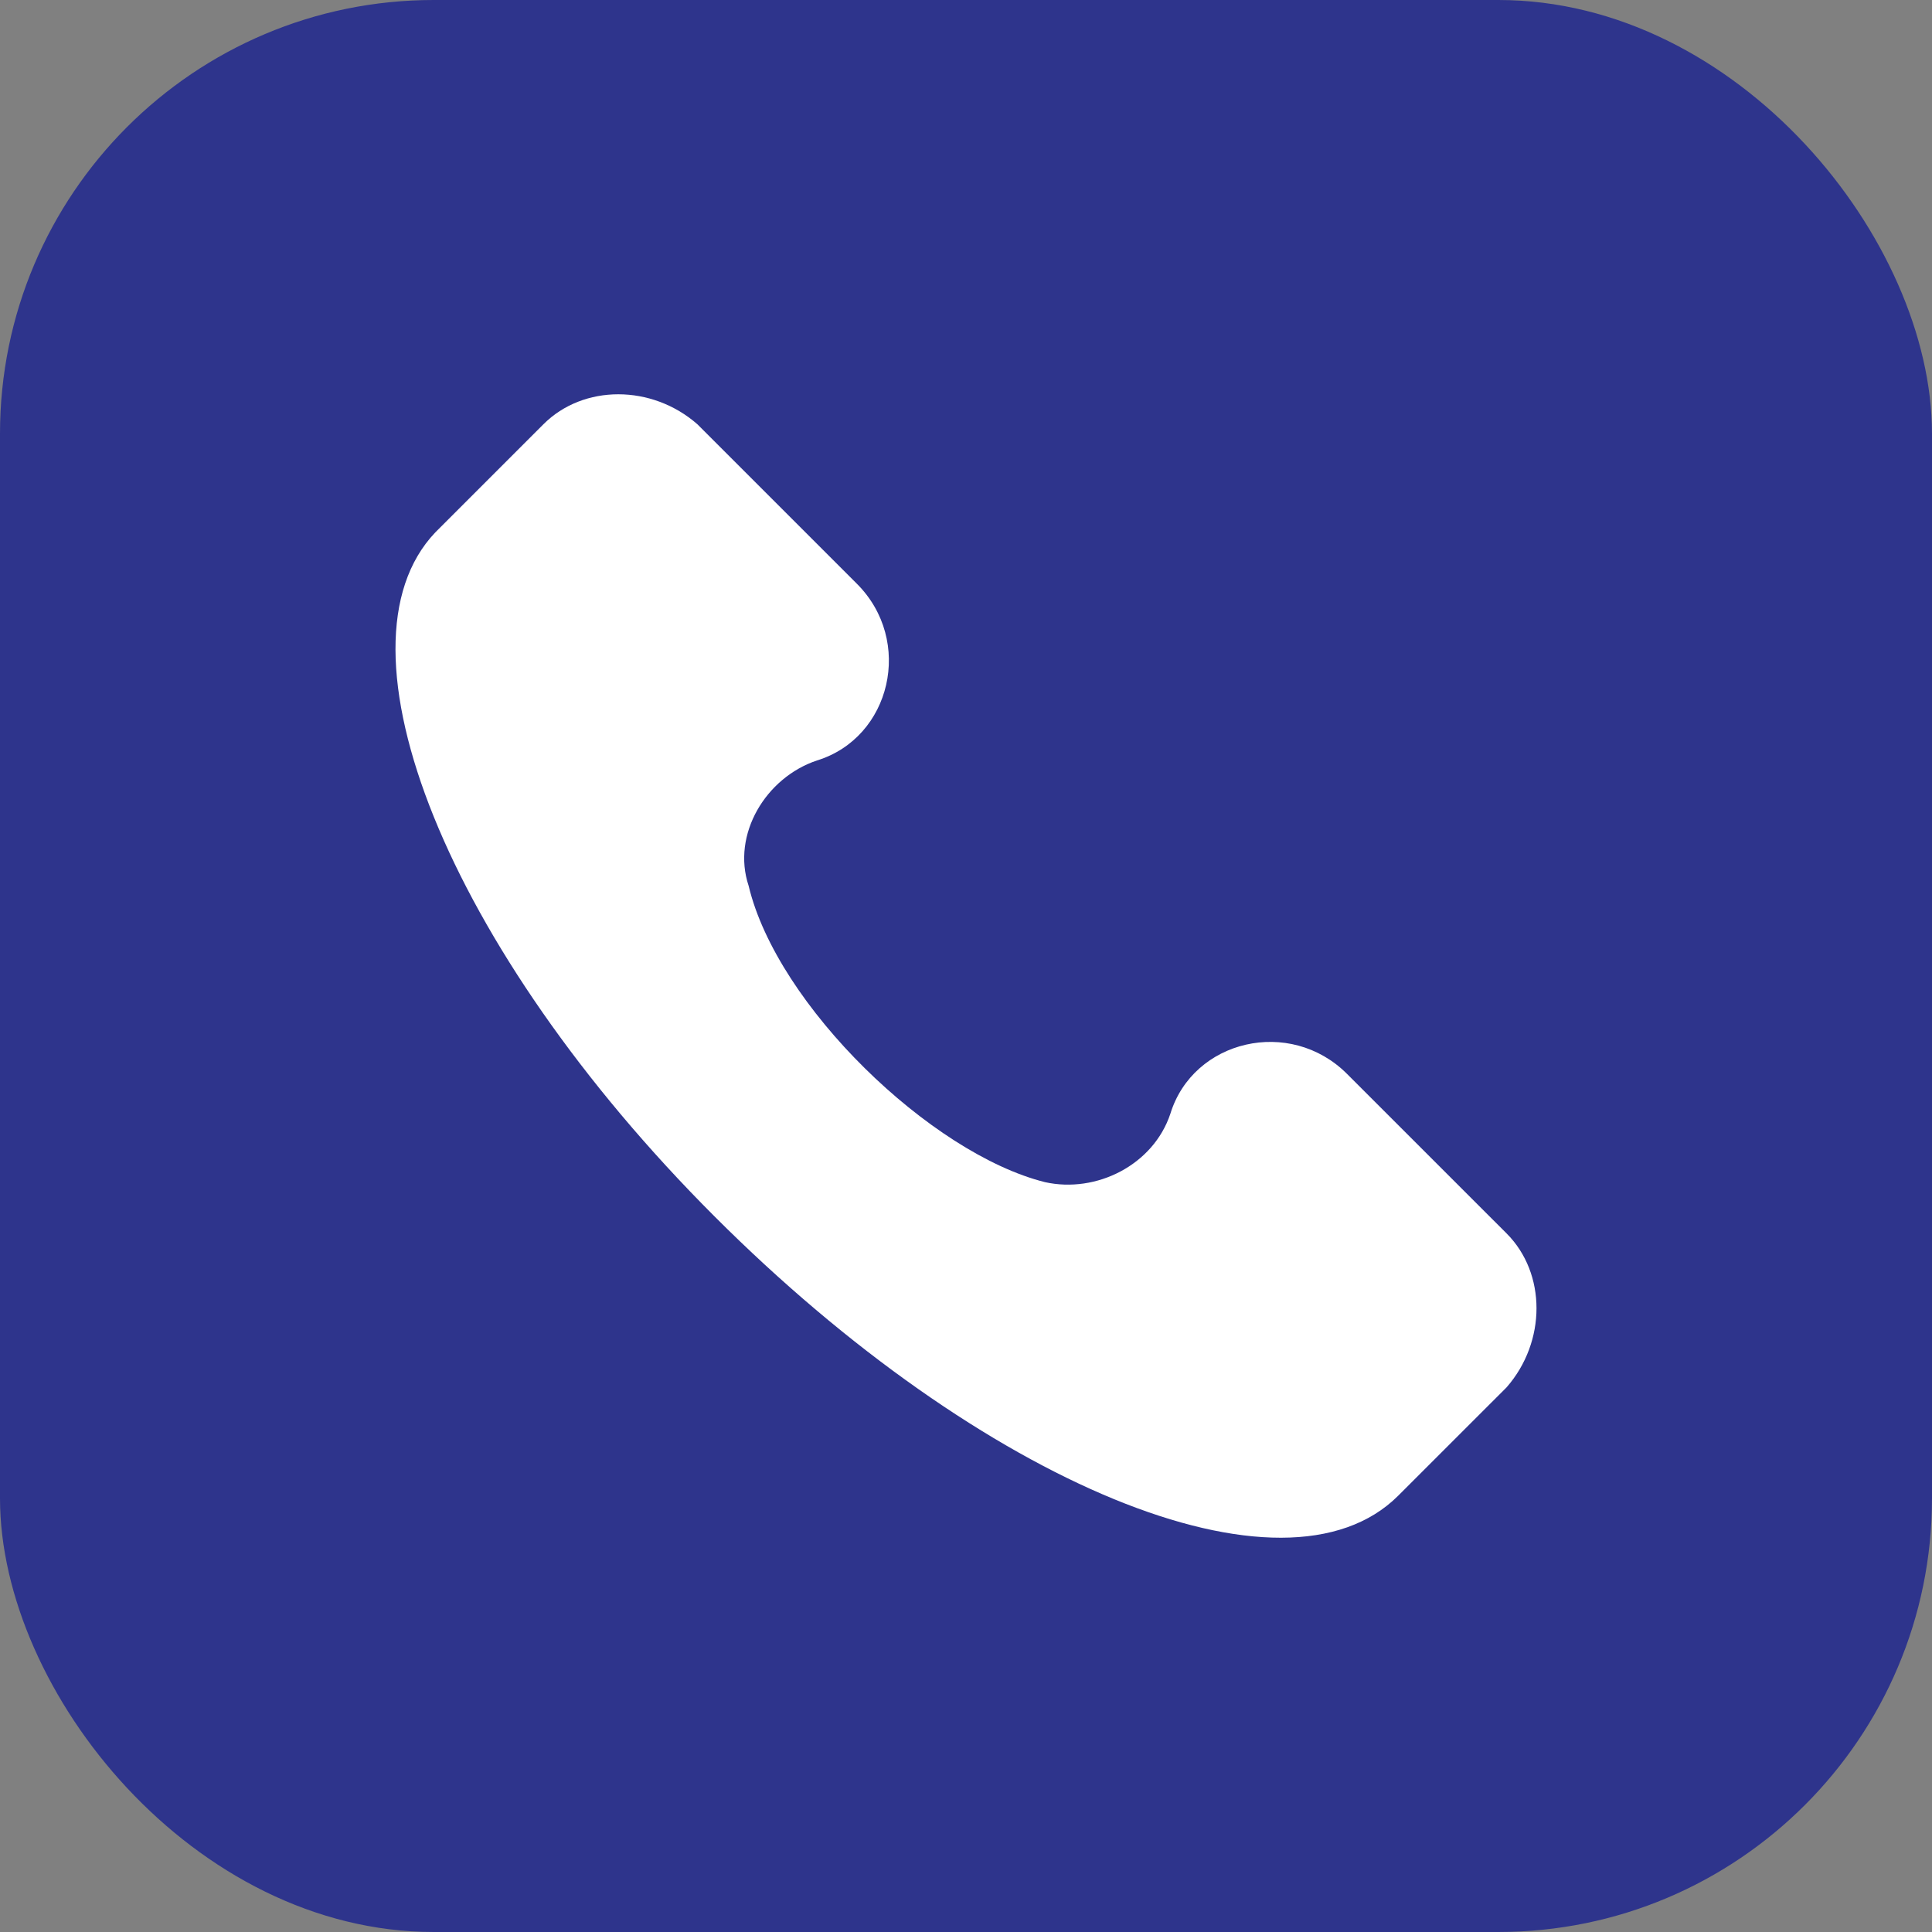 <?xml version="1.0" encoding="UTF-8"?> <svg xmlns="http://www.w3.org/2000/svg" width="49" height="49" viewBox="0 0 49 49" fill="none"><rect x="0" y="0" width="49" height="49" fill="#808080" stroke="none"/> <rect width="49" height="49" rx="11" fill="#2E348C"></rect> <g clip-path="url(#clip0_213_18)"> <path d="M38.211 31.283L34.163 27.236C32.718 25.791 30.261 26.369 29.683 28.248C29.249 29.549 27.804 30.271 26.503 29.982C23.612 29.26 19.71 25.502 18.987 22.466C18.553 21.165 19.421 19.72 20.721 19.287C22.601 18.708 23.179 16.251 21.733 14.806L17.686 10.759C16.53 9.747 14.796 9.747 13.784 10.759L11.038 13.505C8.291 16.396 11.327 24.056 18.12 30.849C24.913 37.643 32.574 40.823 35.464 37.932L38.211 35.186C39.222 34.029 39.222 32.295 38.211 31.283Z" fill="white"></path> </g> <defs> <clipPath id="clip0_213_18"> <rect width="29" height="29" fill="white" transform="translate(10 10)"></rect> </clipPath> </defs> </svg> 